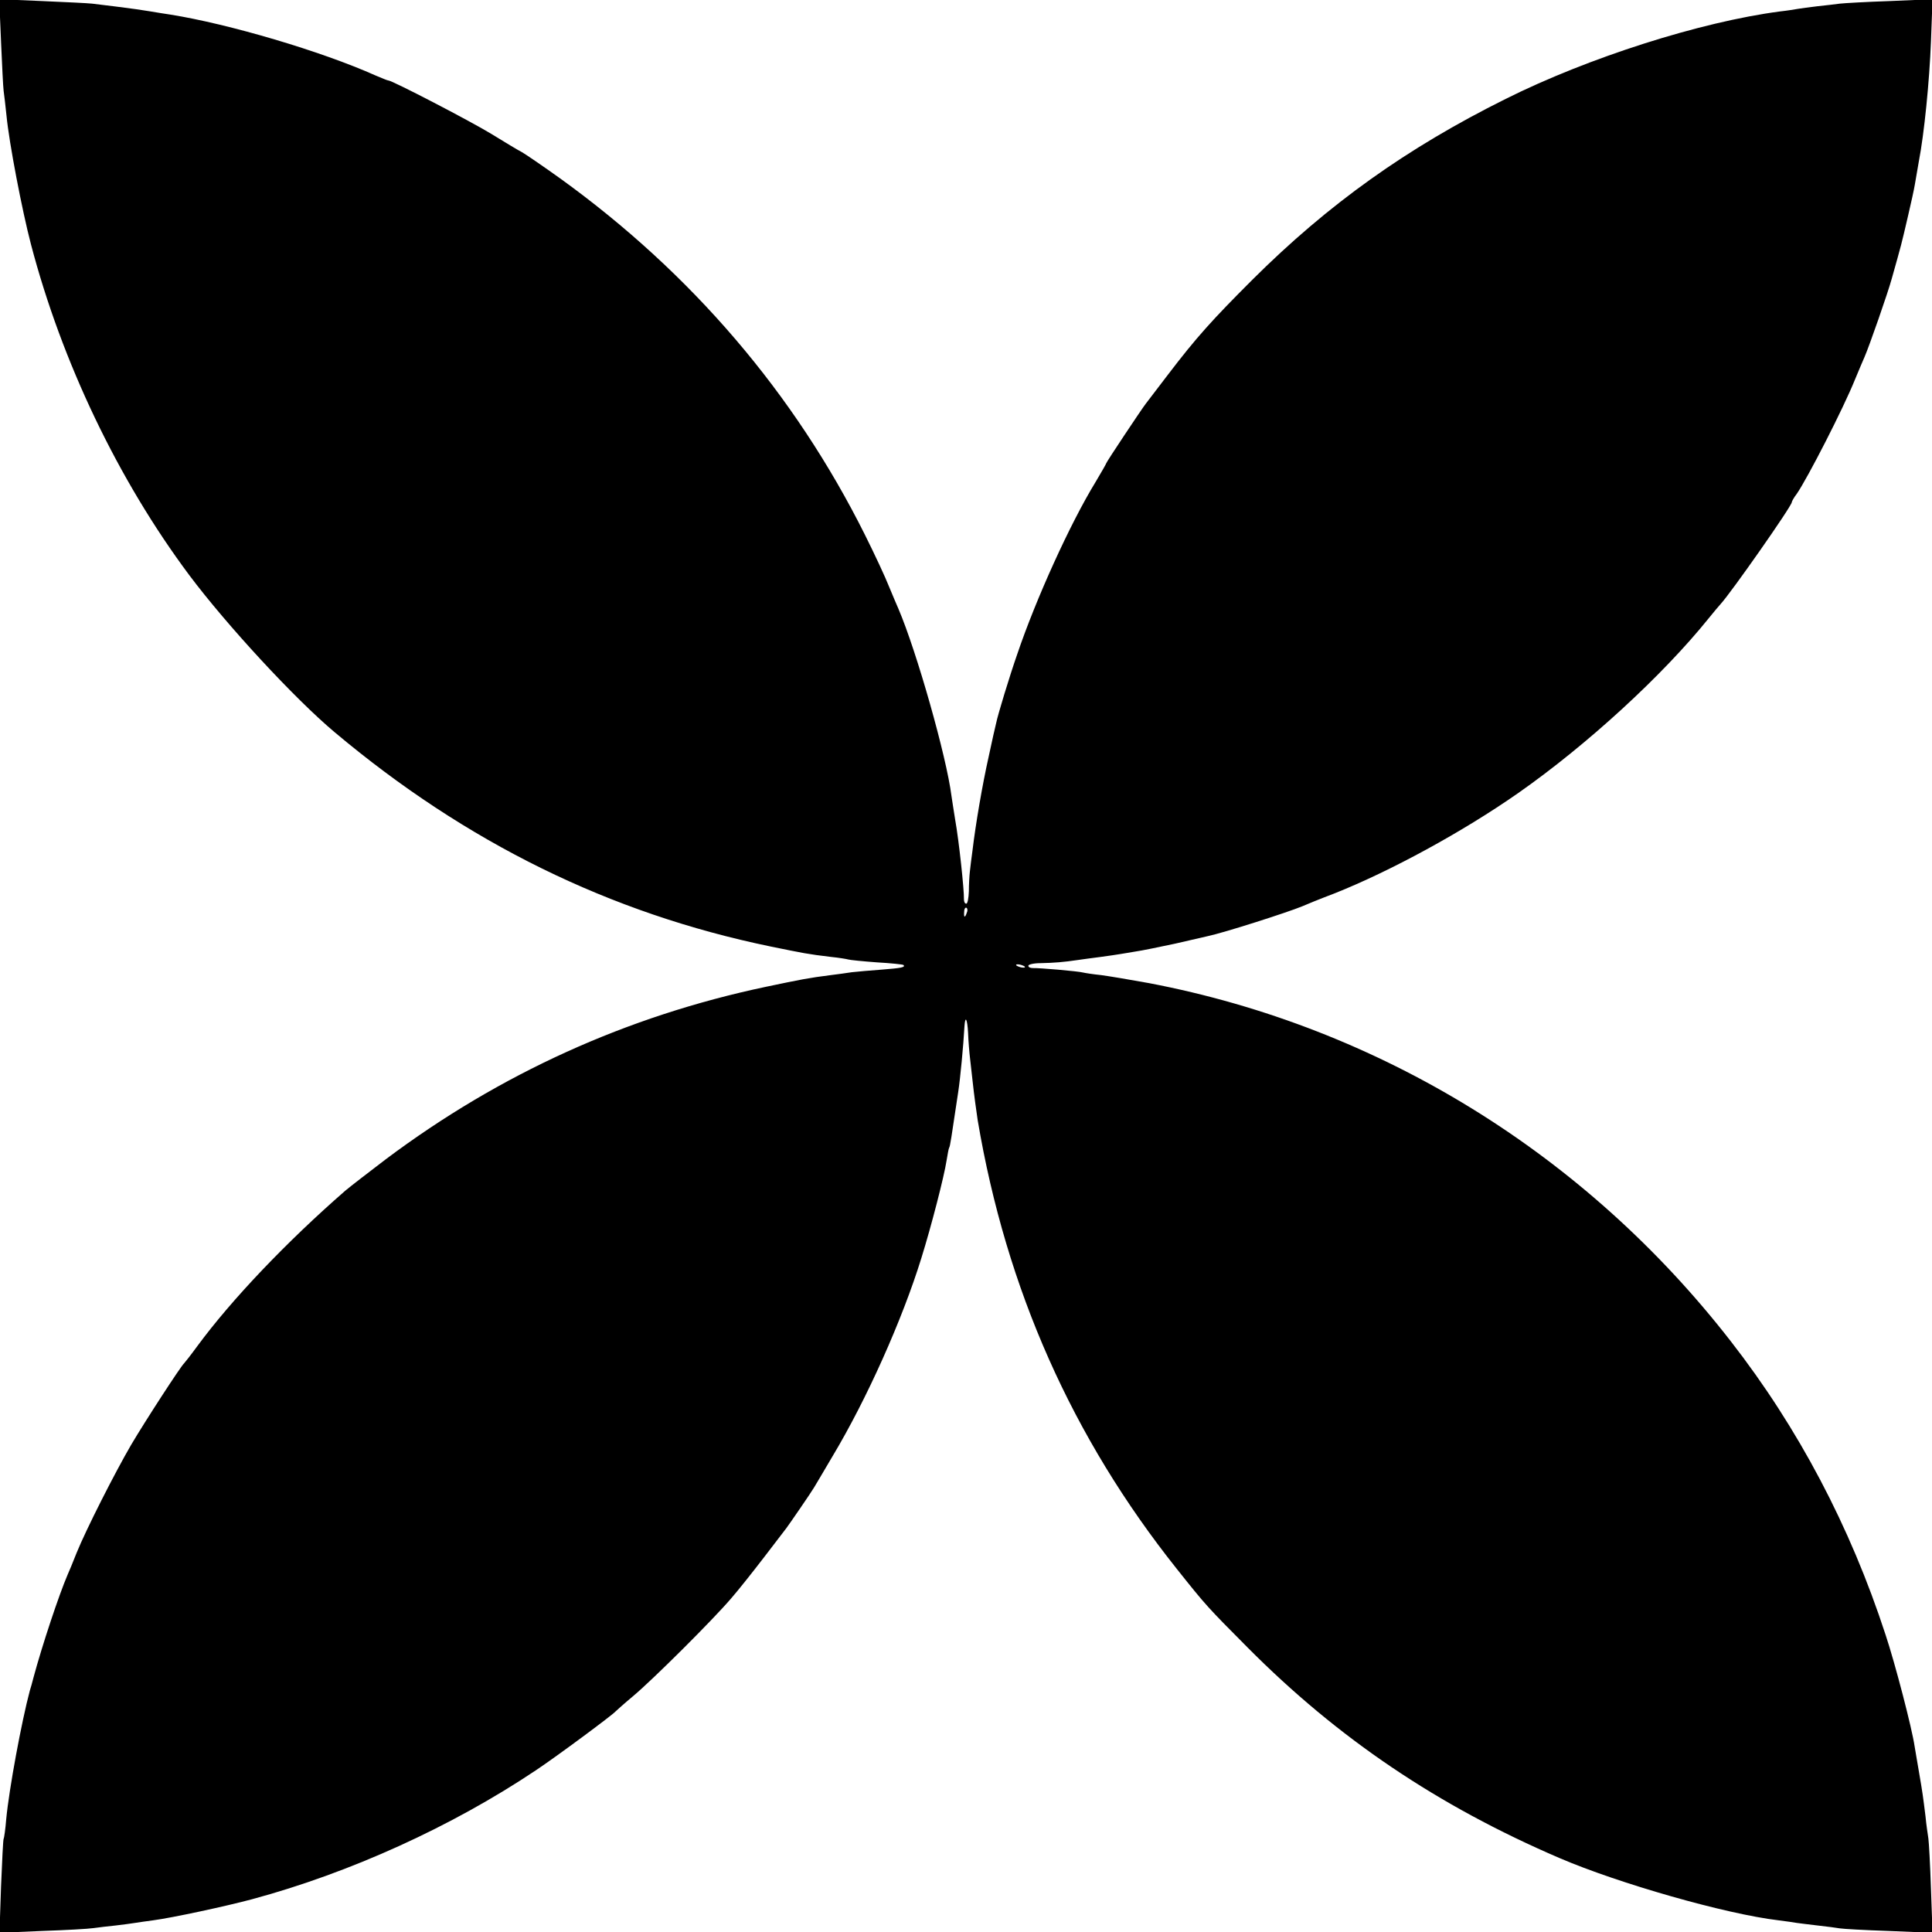 <?xml version="1.0" standalone="no"?>
<!DOCTYPE svg PUBLIC "-//W3C//DTD SVG 20010904//EN"
 "http://www.w3.org/TR/2001/REC-SVG-20010904/DTD/svg10.dtd">
<svg version="1.0" xmlns="http://www.w3.org/2000/svg"
 width="744pt" height="744pt" viewBox="0 0 744 744"
 preserveAspectRatio="xMidYMid meet">
<g transform="translate(0,744) scale(0.1,-0.1)"
fill="#000000" stroke="none">
<path d="M4 7279 c4 -90 8 -175 10 -189 2 -14 7 -56 11 -95 10 -105 60 -365
94 -495 119 -454 336 -908 610 -1275 144 -192 405 -475 560 -605 506 -425
1059 -697 1679 -825 128 -26 140 -29 232 -40 30 -3 60 -8 67 -10 6 -2 56 -7
110 -11 54 -3 100 -8 102 -10 9 -9 -8 -12 -84 -18 -44 -3 -96 -8 -115 -10 -19
-3 -55 -8 -80 -11 -87 -11 -116 -17 -250 -45 -536 -113 -1025 -335 -1464 -664
-67 -51 -137 -105 -156 -121 -225 -196 -437 -418 -571 -600 -24 -33 -47 -62
-50 -65 -12 -10 -151 -224 -204 -314 -63 -108 -173 -325 -210 -416 -14 -36
-30 -74 -35 -85 -33 -77 -97 -269 -131 -395 -5 -19 -11 -42 -14 -50 -32 -120
-80 -379 -91 -495 -3 -38 -8 -73 -10 -76 -2 -3 -6 -86 -10 -184 l-6 -178 163
7 c90 3 180 8 199 11 19 3 58 7 85 10 28 3 61 8 75 10 14 2 45 7 70 10 75 10
279 54 380 81 378 102 770 280 1094 497 81 54 294 212 306 226 3 3 34 31 70
61 77 65 304 291 375 374 28 32 85 104 128 160 42 55 81 106 85 111 12 16 96
138 107 157 5 9 38 63 71 120 132 220 269 527 342 763 39 125 88 316 97 375 4
24 8 47 10 50 4 6 8 35 35 215 8 52 20 179 24 252 3 45 11 30 14 -25 1 -31 5
-77 8 -102 3 -25 7 -61 9 -80 6 -57 15 -120 20 -154 110 -651 364 -1222 767
-1728 113 -142 117 -146 273 -303 348 -350 732 -609 1200 -810 228 -98 641
-216 844 -240 30 -4 61 -8 70 -10 9 -1 45 -6 81 -10 36 -4 74 -9 85 -11 11 -2
96 -7 189 -10 l168 -7 -6 169 c-3 93 -8 180 -10 194 -2 14 -8 52 -11 85 -10
80 -11 89 -25 170 -7 39 -14 84 -17 100 -10 69 -75 319 -112 430 -136 417
-336 796 -596 1130 -561 722 -1354 1210 -2240 1379 -71 13 -155 27 -185 31
-30 3 -62 8 -70 10 -19 5 -169 18 -192 17 -10 0 -18 3 -18 9 0 5 21 10 48 10
51 1 88 4 142 12 19 3 59 8 89 12 30 4 63 9 75 11 11 2 38 6 60 10 22 3 90 17
151 30 60 14 117 27 126 29 62 13 306 91 364 115 11 5 67 28 125 50 216 86
493 237 705 385 266 186 558 454 735 674 19 24 40 48 46 55 39 42 274 377 274
392 0 3 8 18 19 32 42 61 180 330 225 442 15 36 31 74 36 85 18 41 90 247 105
302 39 139 35 123 63 243 11 47 23 101 26 120 3 19 10 58 15 87 21 108 41 309
47 464 l6 162 -163 -7 c-90 -3 -177 -8 -194 -10 -16 -2 -55 -7 -86 -10 -31 -4
-65 -8 -75 -10 -11 -2 -41 -7 -69 -10 -306 -40 -739 -178 -1057 -337 -380
-189 -683 -405 -976 -697 -153 -153 -214 -220 -326 -367 -42 -55 -80 -105 -84
-110 -17 -22 -152 -225 -152 -229 0 -2 -19 -35 -41 -72 -98 -160 -230 -451
-302 -664 -29 -83 -75 -234 -81 -265 -3 -11 -16 -69 -29 -130 -24 -107 -50
-259 -62 -360 -4 -27 -8 -63 -10 -80 -2 -16 -4 -51 -4 -77 -1 -27 -5 -48 -10
-48 -6 0 -9 8 -9 18 1 34 -19 224 -34 307 -5 33 -12 74 -14 90 -19 151 -134
556 -204 720 -5 11 -21 49 -36 85 -14 36 -56 126 -93 200 -272 545 -668 1008
-1174 1373 -67 48 -133 93 -147 101 -14 7 -67 39 -119 71 -84 51 -381 205
-395 205 -4 0 -25 9 -49 19 -210 94 -566 199 -792 235 -16 2 -50 8 -75 12 -52
8 -55 9 -135 19 -33 4 -73 9 -90 11 -16 2 -104 6 -194 10 l-164 7 7 -164z
m3719 -3354 c-7 -21 -12 -19 -10 4 0 11 5 18 9 15 4 -3 5 -11 1 -19z m223
-207 c3 -4 -1 -5 -10 -4 -8 1 -18 5 -22 8 -3 4 1 5 10 4 8 -1 18 -5 22 -8z"/>
</g>
</svg>
